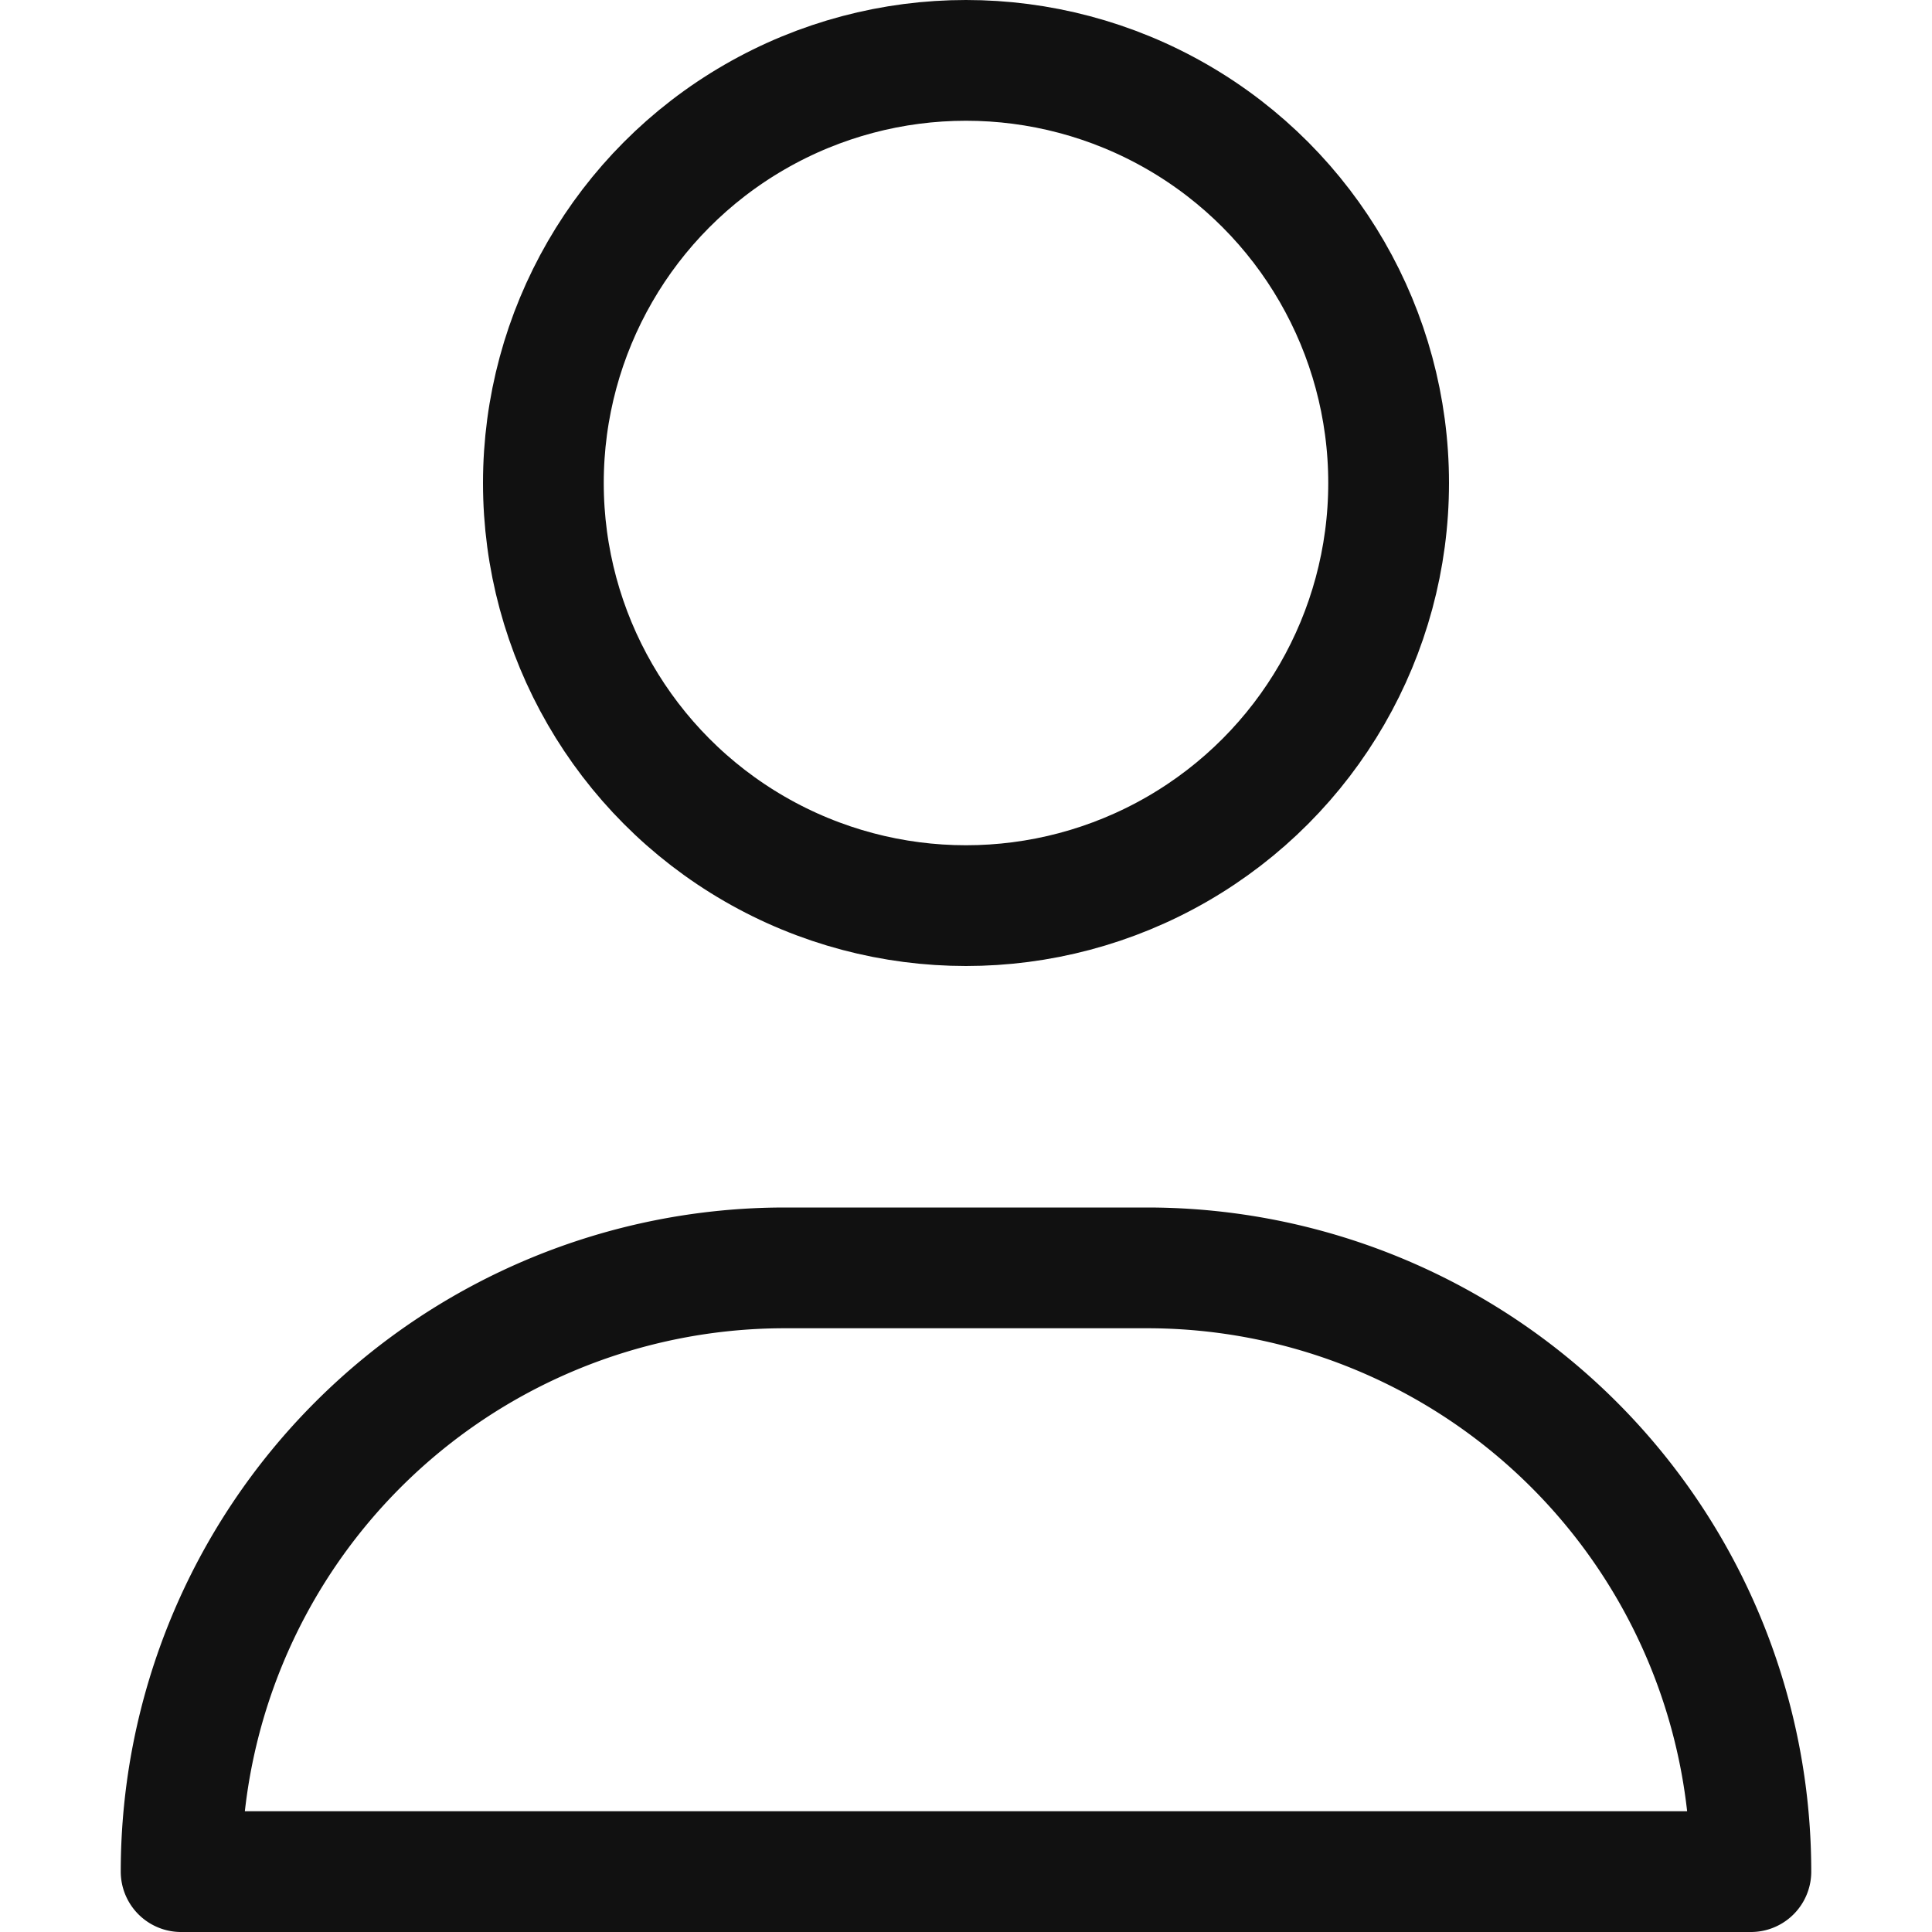 <?xml version="1.0" encoding="UTF-8"?> <svg xmlns="http://www.w3.org/2000/svg" viewBox="0 0 16 16" width="16" height="16"><title>single 02</title><g class="nc-icon-wrapper" stroke-width="1" fill="#111111" stroke="#111111"><path d="M9.5,10.5h-3a5,5,0,0,0-5,5h13A5,5,0,0,0,9.5,10.5Z" fill="none" stroke-linecap="round" stroke-linejoin="round" data-cap="butt" data-color="color-2"></path><circle cx="8" cy="4" r="3.5" fill="none" stroke="#111111" stroke-linecap="round" stroke-linejoin="round" data-cap="butt"></circle></g></svg> 